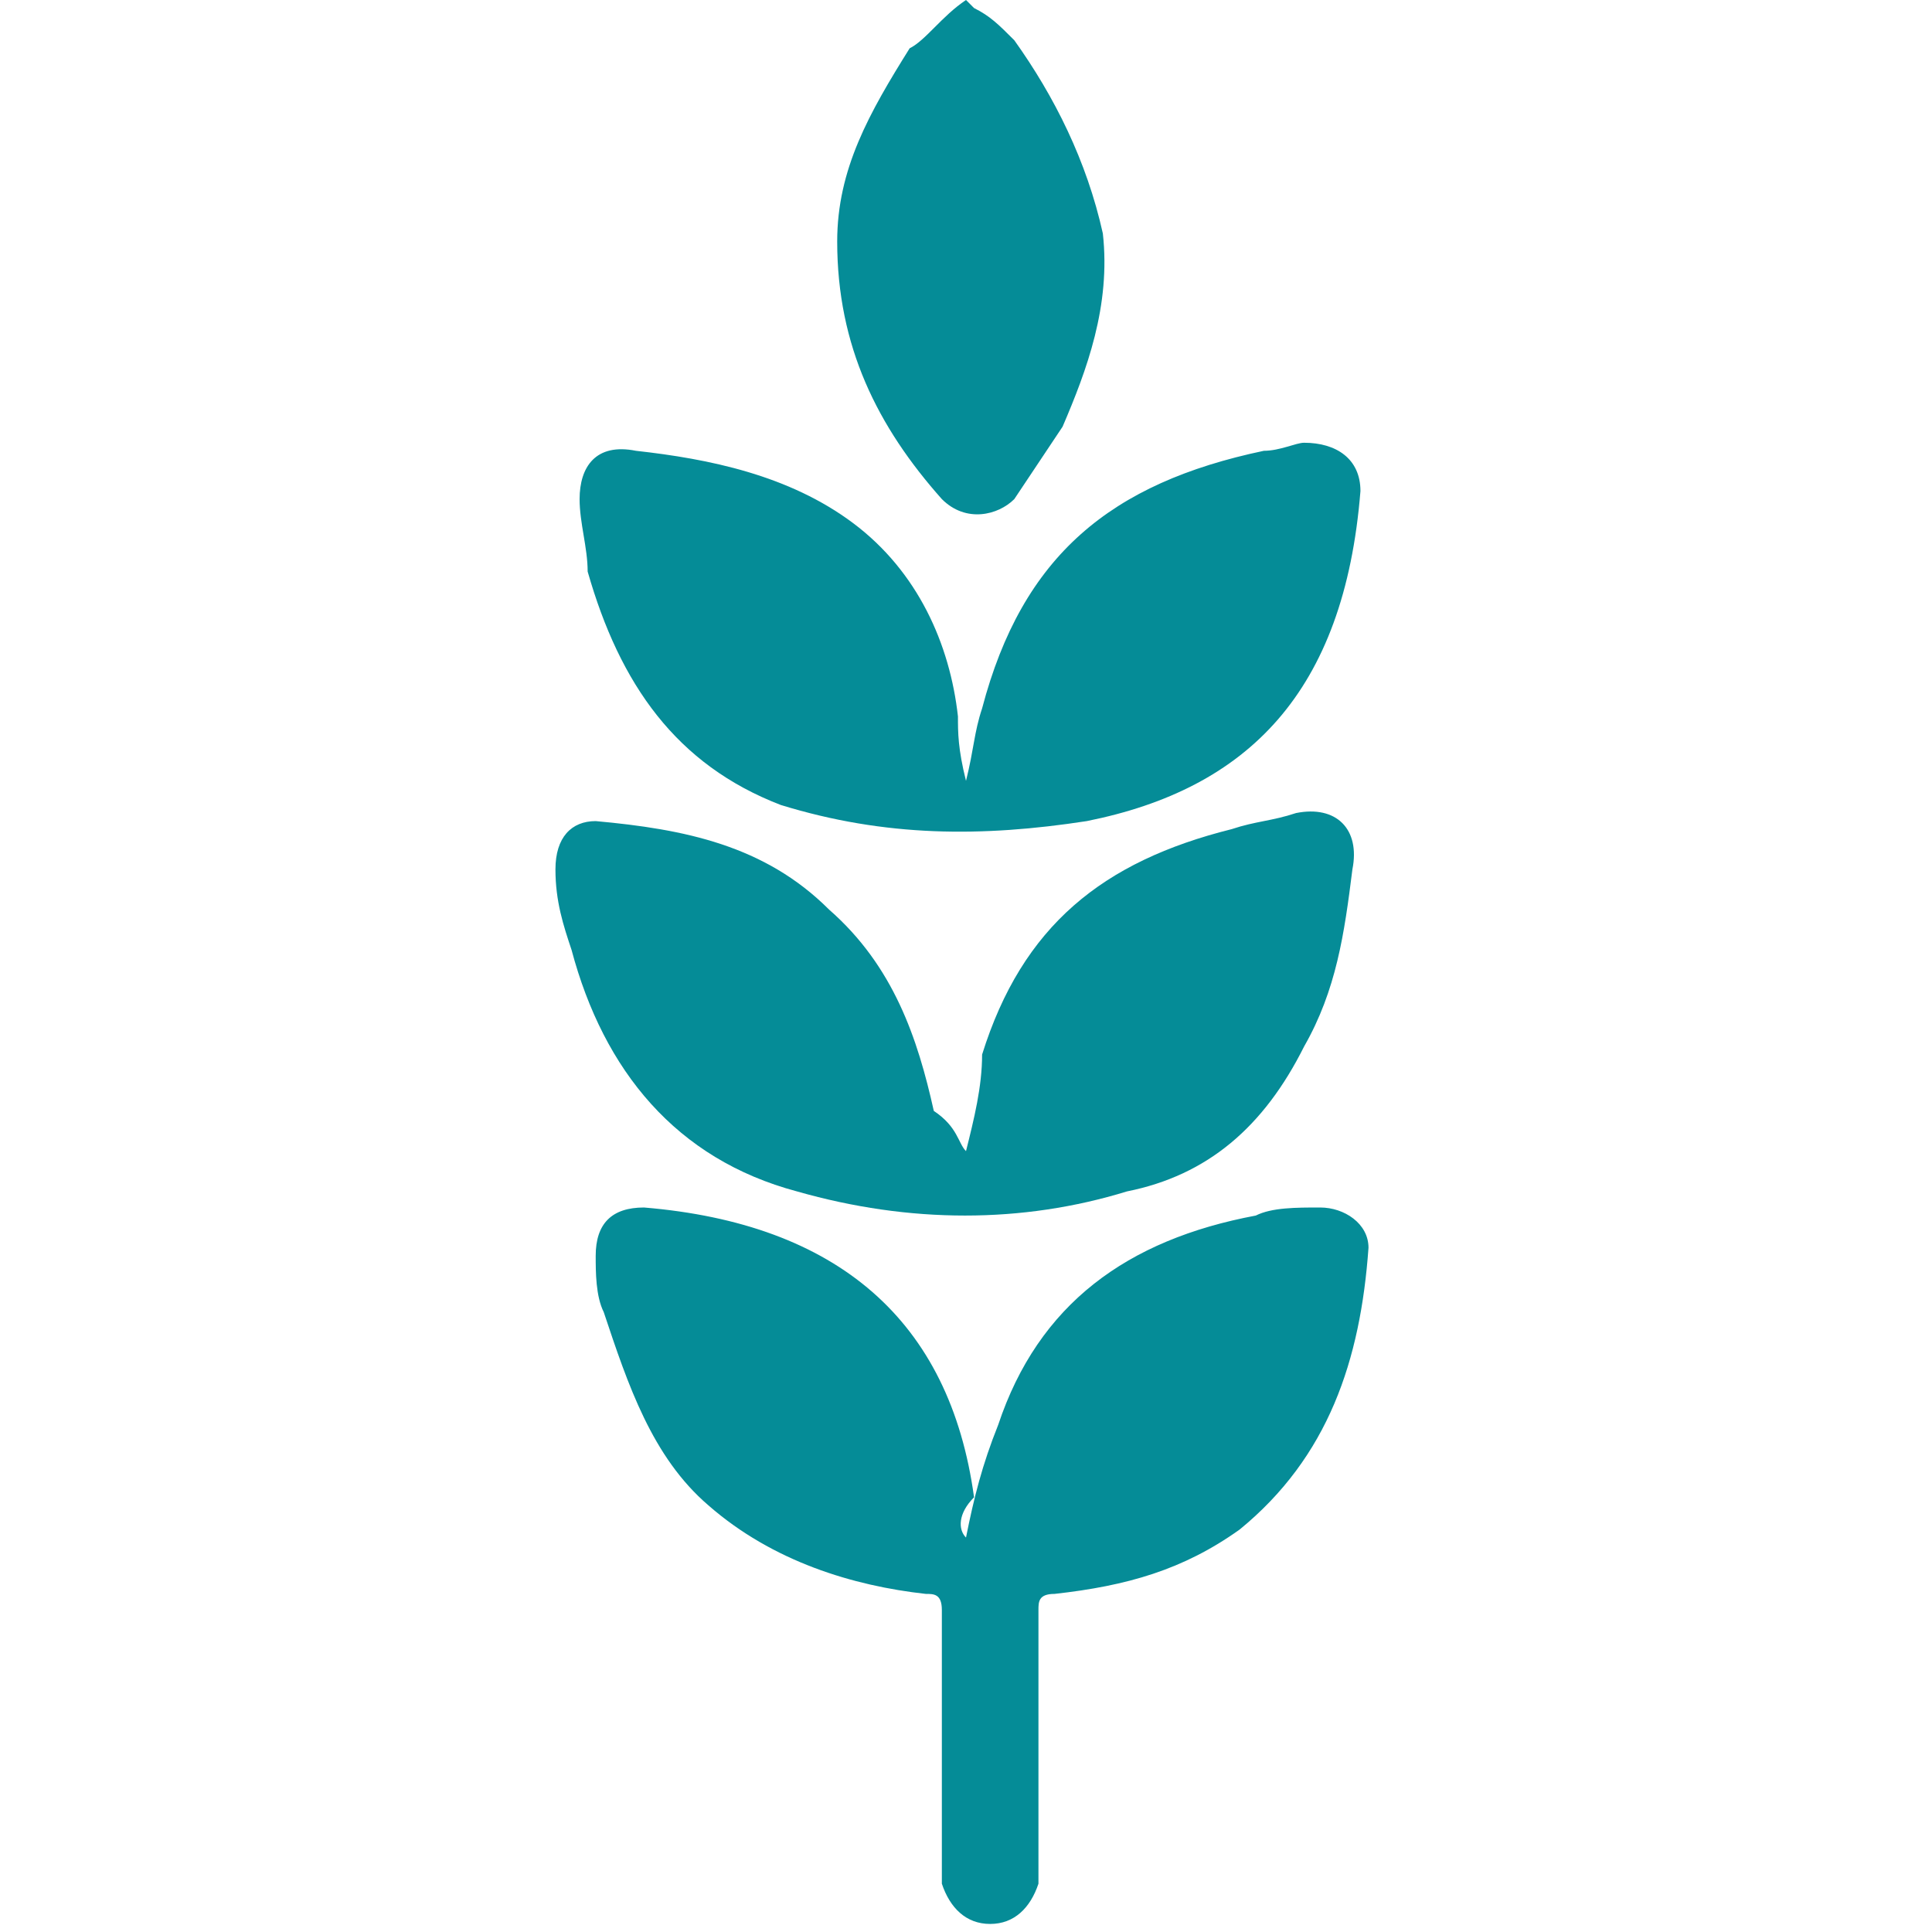 <?xml version="1.0" encoding="utf-8"?>
<!-- Generator: Adobe Illustrator 26.4.1, SVG Export Plug-In . SVG Version: 6.00 Build 0)  -->
<svg version="1.1" id="Layer_1" xmlns="http://www.w3.org/2000/svg" xmlns:xlink="http://www.w3.org/1999/xlink" x="0px" y="0px"
	 viewBox="0 0 24 24" style="enable-background:new 0 0 24 24;" xml:space="preserve">
<style type="text/css">
	.st0{fill:#058C97;}
</style>
<path class="st0" d="M12.1,0.1c0.2,0.1,0.3,0.2,0.5,0.4c0.5,0.7,0.9,1.5,1.1,2.4c0.1,0.9-0.2,1.7-0.5,2.4c-0.2,0.3-0.4,0.6-0.6,0.9
	c-0.2,0.2-0.6,0.3-0.9,0c-0.8-0.9-1.3-1.9-1.3-3.2c0-0.9,0.4-1.6,0.9-2.4C11.5,0.5,11.7,0.2,12,0L12.1,0.1L12.1,0.1L12.1,0.1z"/>
<path class="st0" d="M12,19.1c0.1-0.5,0.2-0.9,0.4-1.4c0.5-1.5,1.6-2.3,3.2-2.6c0.2-0.1,0.5-0.1,0.8-0.1c0.3,0,0.6,0.2,0.6,0.5
	c-0.1,1.4-0.5,2.6-1.6,3.5c-0.7,0.5-1.4,0.7-2.3,0.8c-0.2,0-0.2,0.1-0.2,0.2v3.4c-0.1,0.3-0.3,0.5-0.6,0.5s-0.5-0.2-0.6-0.5v-3.4
	c0-0.2-0.1-0.2-0.2-0.2c-0.9-0.1-1.9-0.4-2.7-1.1c-0.7-0.6-1-1.5-1.3-2.4c-0.1-0.2-0.1-0.5-0.1-0.7c0-0.4,0.2-0.6,0.6-0.6
	c2.4,0.2,3.8,1.4,4.1,3.6C11.9,18.8,11.9,19,12,19.1L12,19.1L12,19.1z"/>
<path class="st0" d="M12,9.7c0.1-0.4,0.1-0.6,0.2-0.9c0.5-1.9,1.6-2.8,3.5-3.2c0.2,0,0.4-0.1,0.5-0.1c0.4,0,0.7,0.2,0.7,0.6
	c-0.2,2.5-1.4,3.7-3.4,4.1c-1.3,0.2-2.5,0.2-3.8-0.2C8.4,9.5,7.7,8.5,7.3,7.1C7.3,6.8,7.2,6.5,7.2,6.2c0-0.4,0.2-0.7,0.7-0.6
	c0.9,0.1,1.9,0.3,2.7,0.9c0.8,0.6,1.2,1.5,1.3,2.4C11.9,9.1,11.9,9.3,12,9.7L12,9.7L12,9.7z"/>
<path class="st0" d="M12,14.3c0.1-0.4,0.2-0.8,0.2-1.2c0.5-1.6,1.5-2.4,3.1-2.8c0.3-0.1,0.5-0.1,0.8-0.2c0.5-0.1,0.8,0.2,0.7,0.7
	c-0.1,0.8-0.2,1.5-0.6,2.2C15.7,14,15,14.6,14,14.8c-1.3,0.4-2.7,0.4-4.1,0c-1.5-0.4-2.4-1.5-2.8-3c-0.1-0.3-0.2-0.6-0.2-1
	s0.2-0.6,0.5-0.6c1.1,0.1,2.1,0.3,2.9,1.1c0.8,0.7,1.1,1.6,1.3,2.5C11.9,14,11.9,14.2,12,14.3C12,14.3,12,14.3,12,14.3z"/>
</svg>
